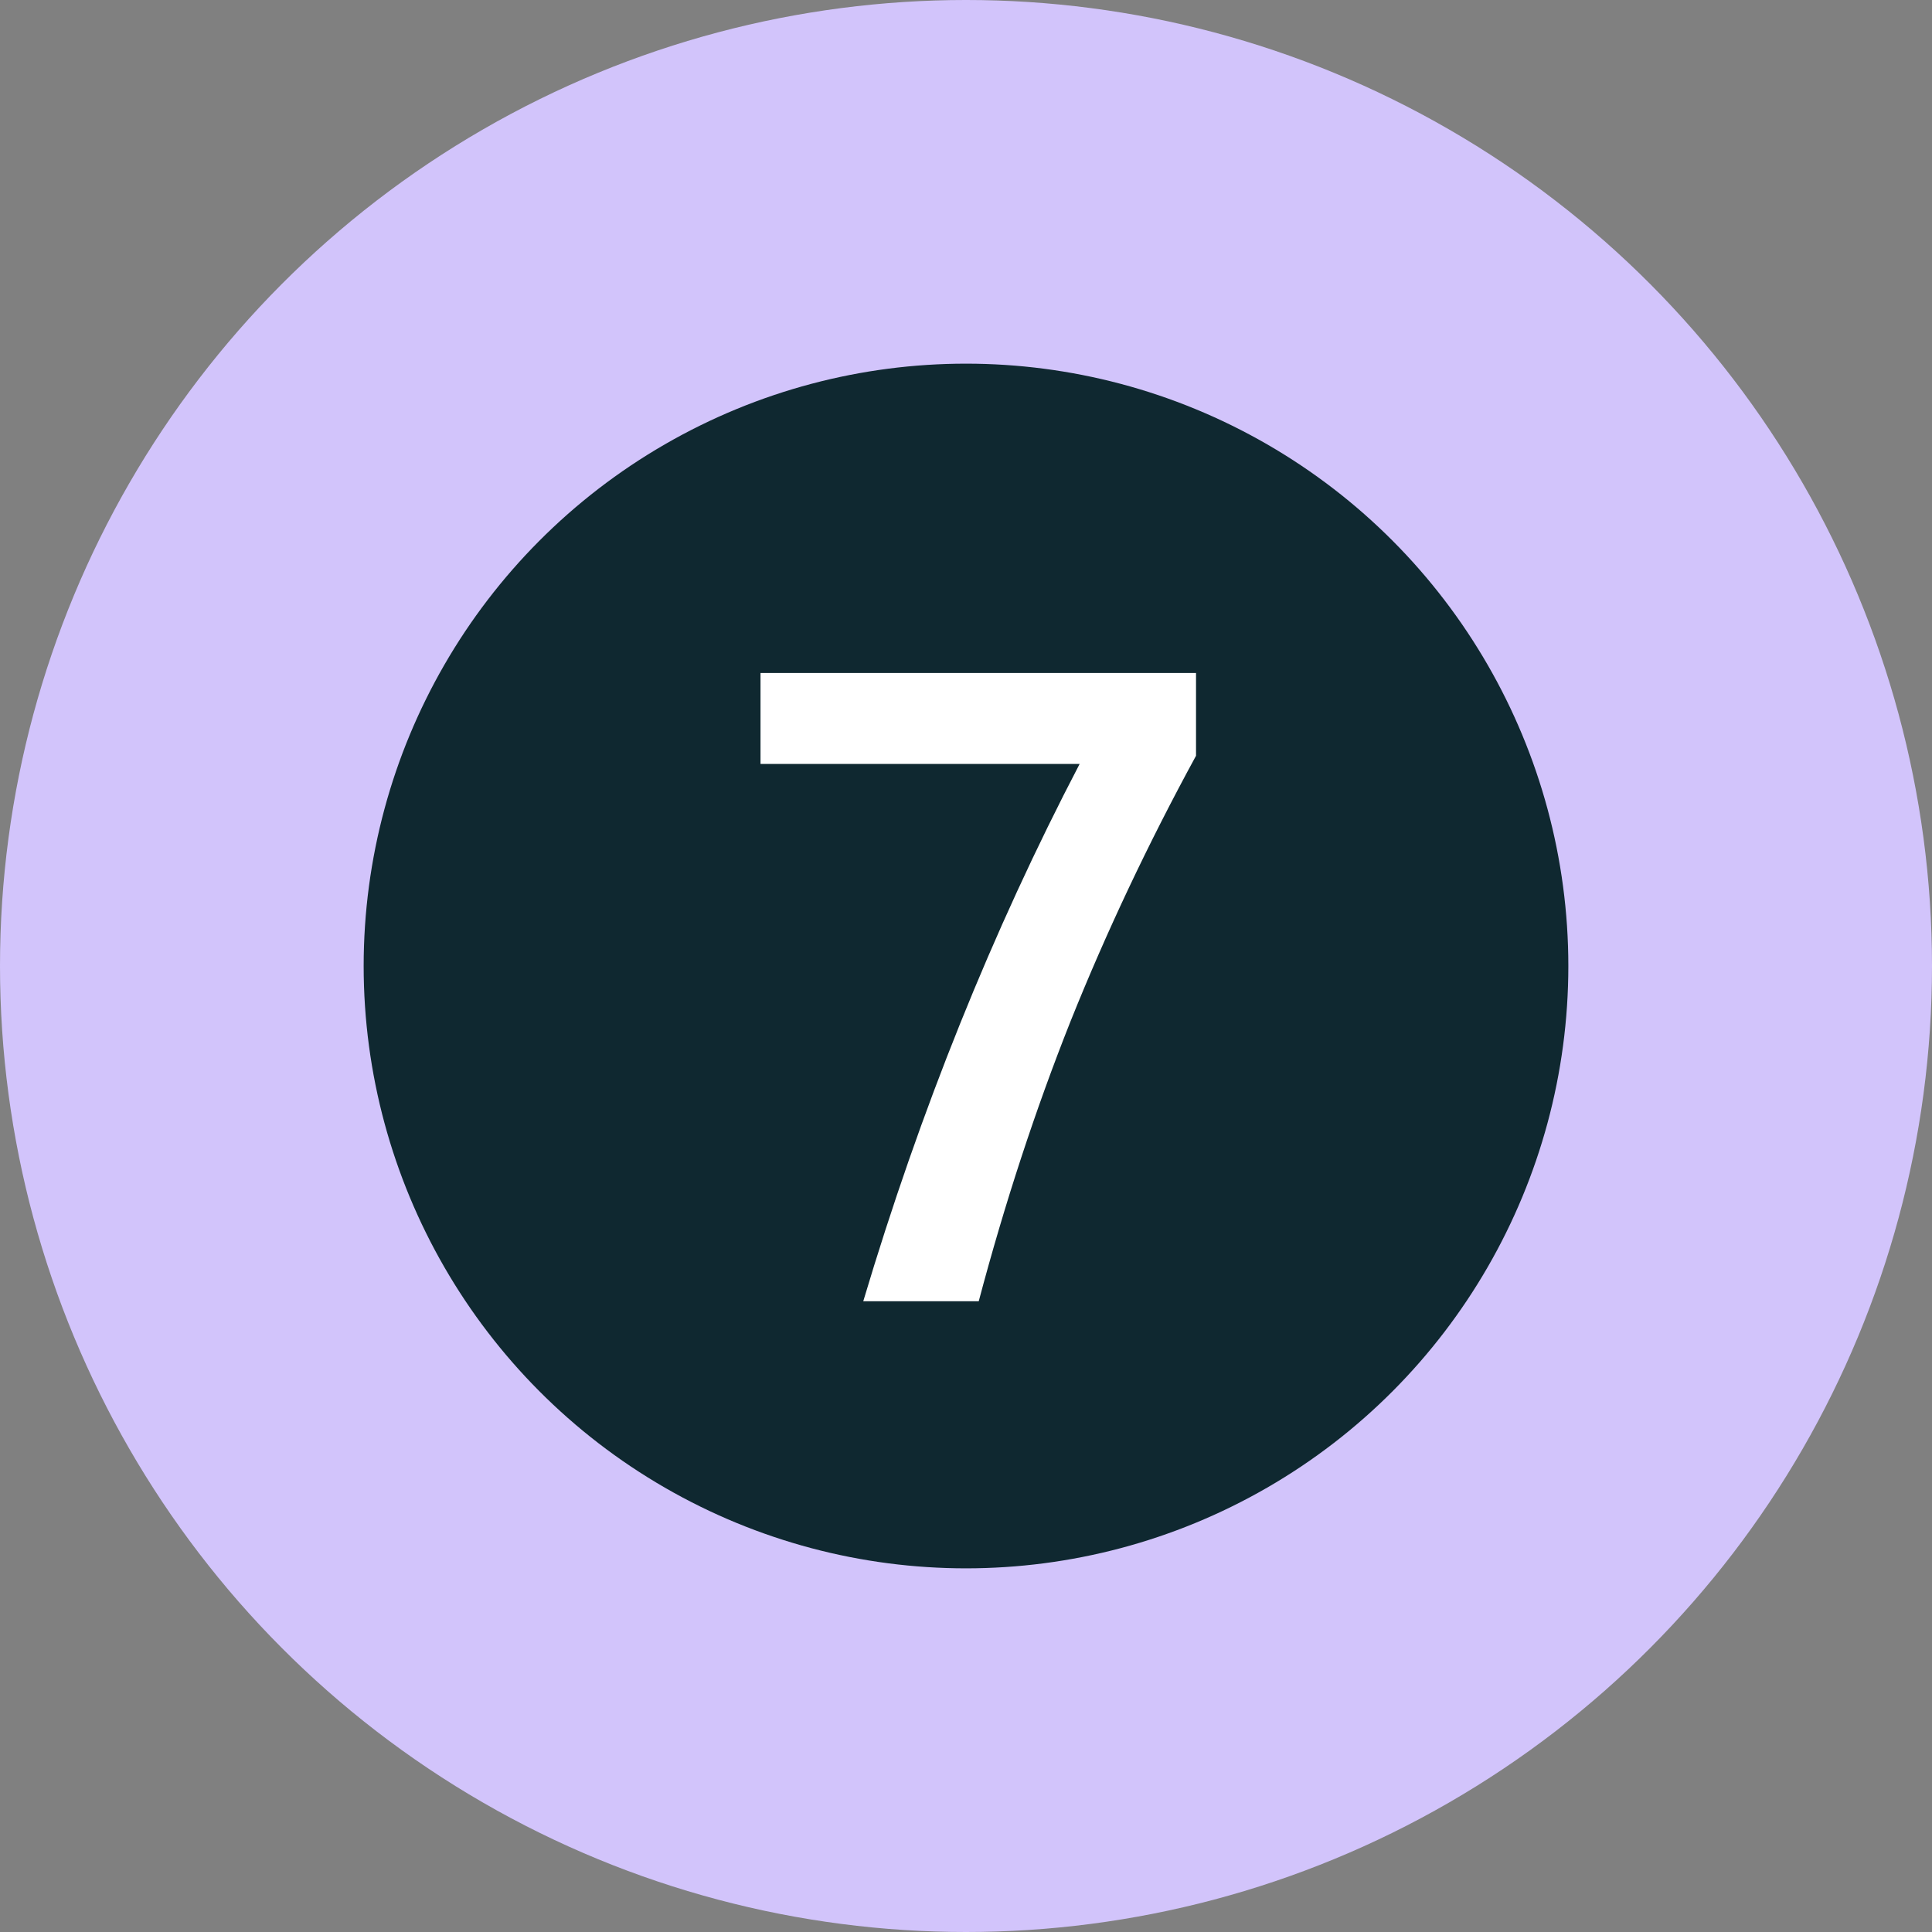 <svg width="100" height="100" viewBox="0 0 100 100" fill="none" xmlns="http://www.w3.org/2000/svg">
<rect x="0" y="0" width="100" height="100" fill="#808080" stroke="none"/>
<g clip-path="url(#clip0_1351_226)">
<circle cx="50" cy="50" r="50" fill="#D2C4FB"/>
<circle cx="50" cy="50" r="31.177" fill="#0F2830"/>
<path d="M44.682 67.353C47.631 57.471 51.364 48.2 55.882 39.541H39.364V34.835H61.906V39.118C59.427 43.667 57.263 48.247 55.412 52.859C53.592 57.439 52.008 62.271 50.659 67.353H44.682Z" fill="white"/>
</g>
<defs>
<clipPath id="clip0_1351_226">
<rect width="100" height="100" fill="white"/>
</clipPath>
</defs>
</svg>
